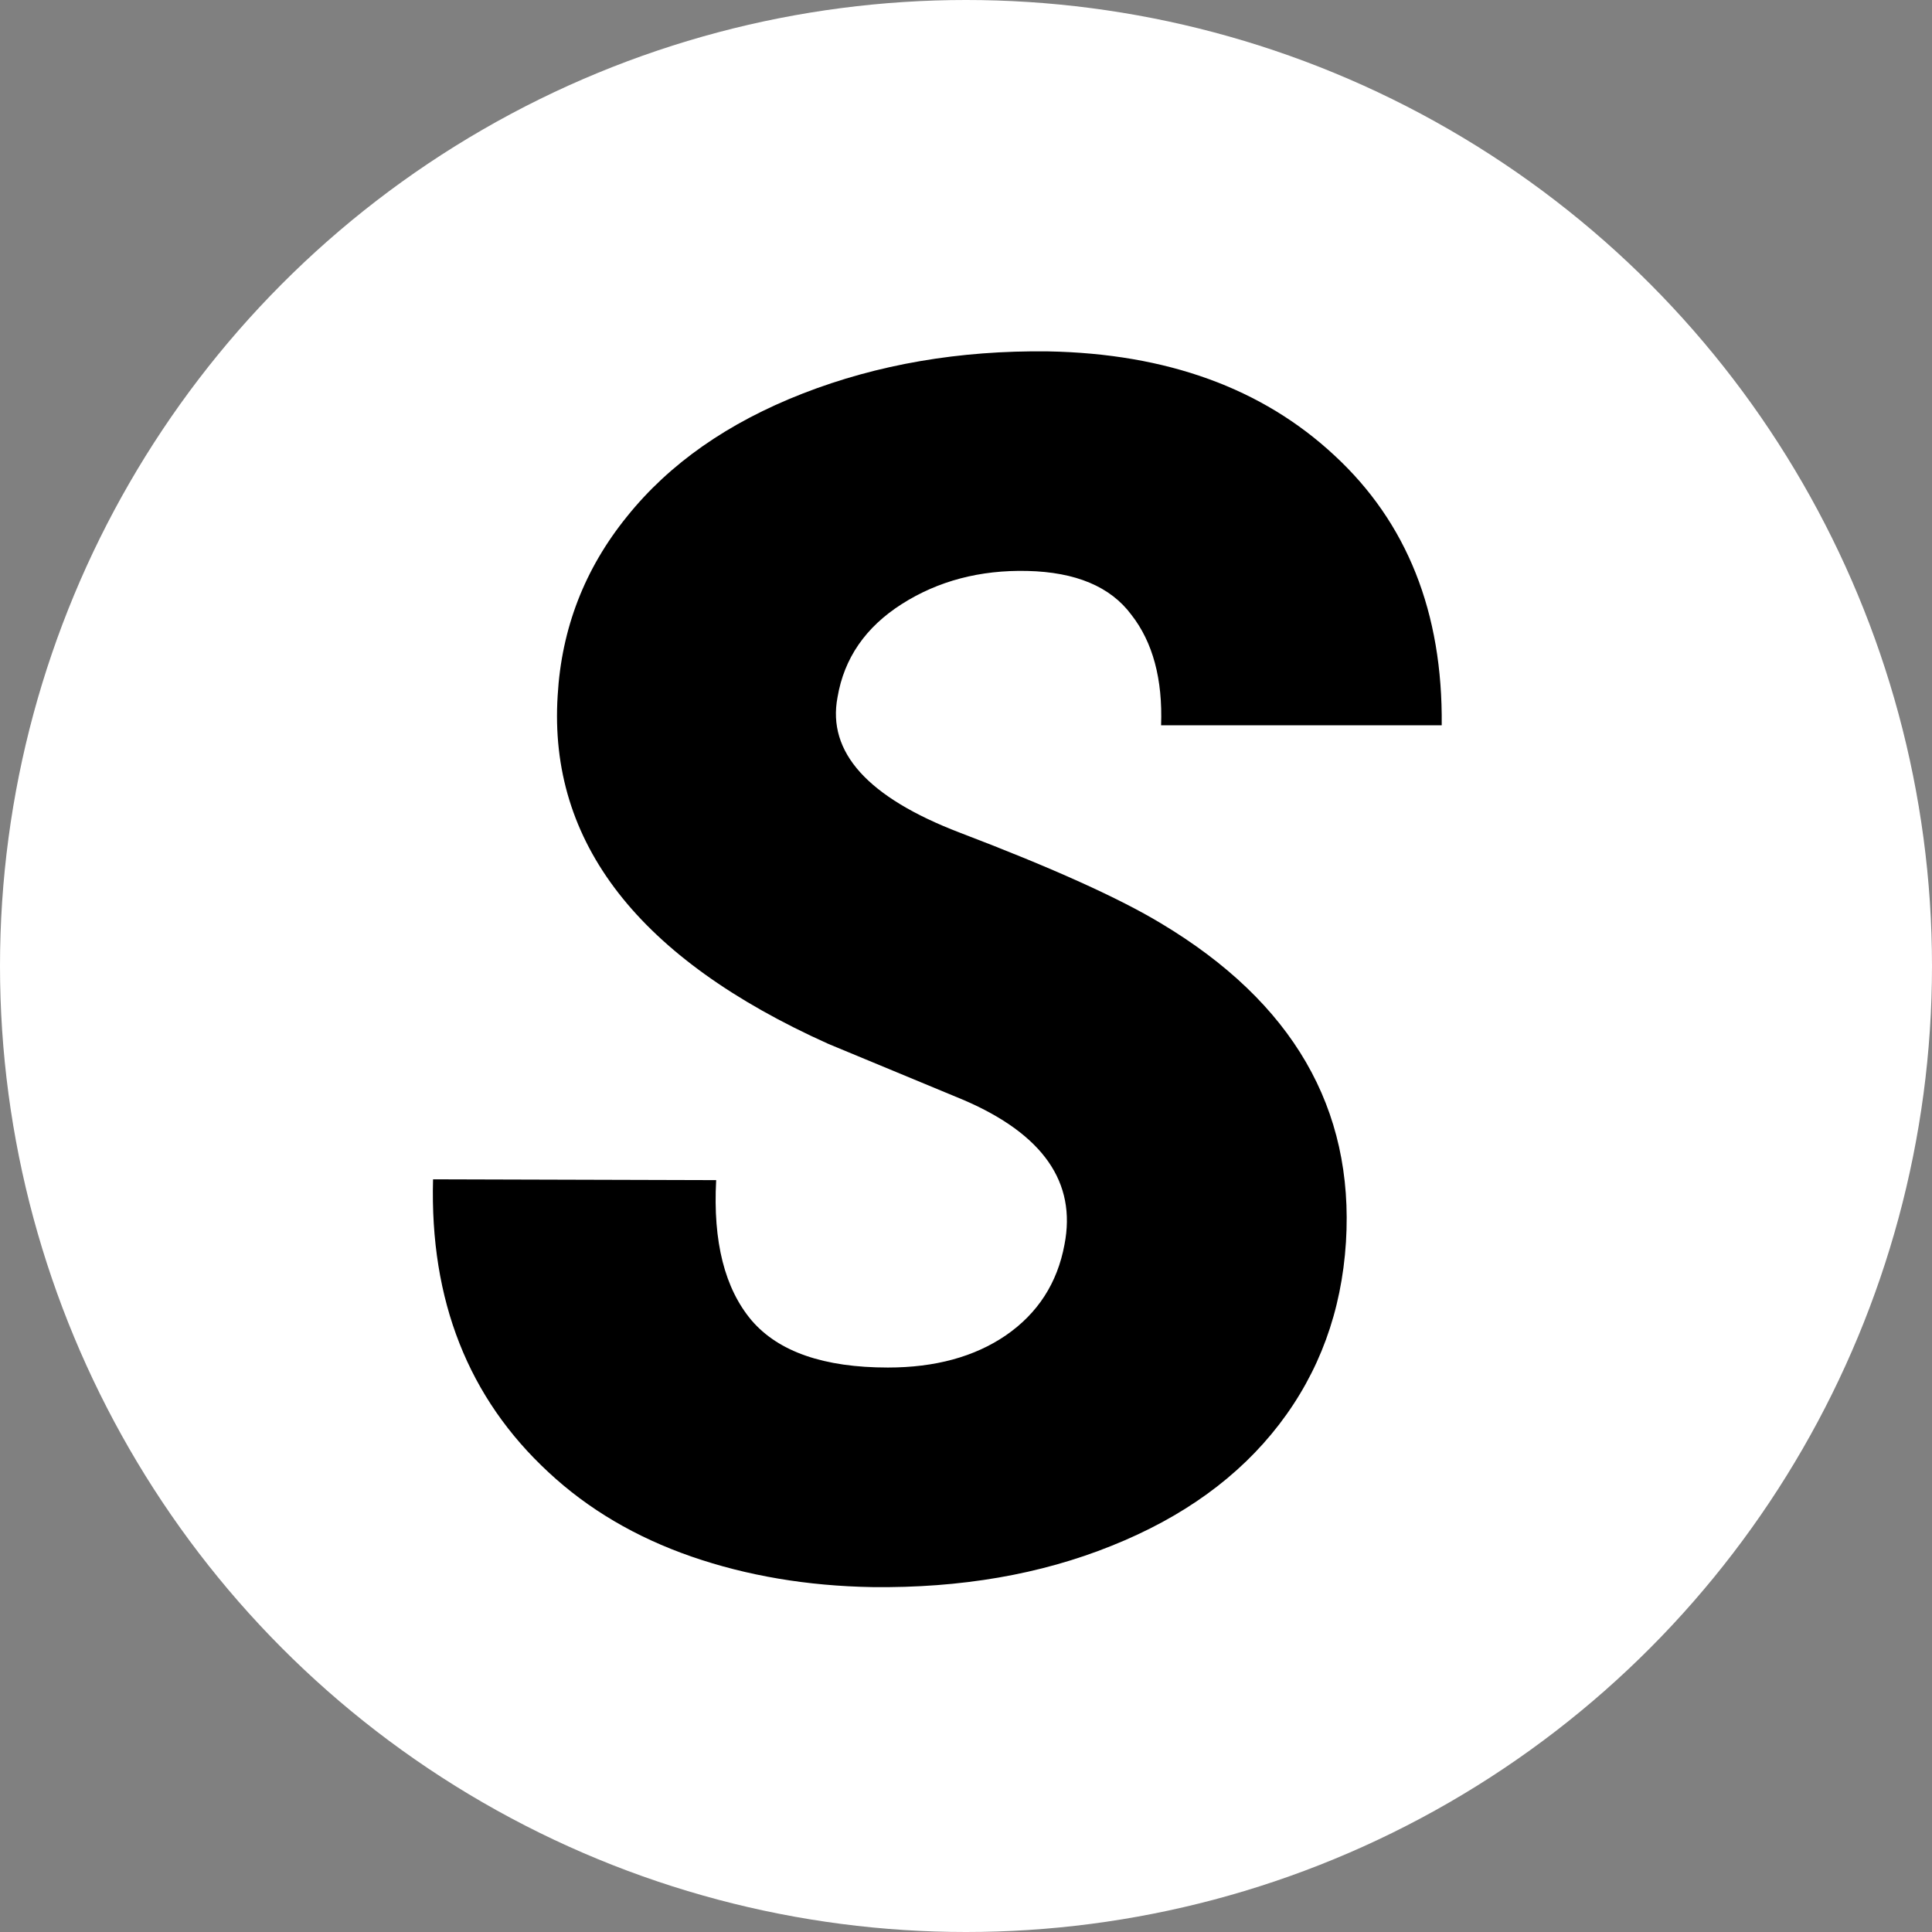 <svg width="48" height="48" viewBox="0 0 48 48" fill="none" xmlns="http://www.w3.org/2000/svg">
<rect x="0" y="0" width="48" height="48" fill="#808080" stroke="none"/>
<circle cx="24" cy="24" r="24" fill="white"/>
<path d="M26.447 30.92C26.748 29.375 25.914 28.179 23.945 27.331L20.582 25.936C15.865 23.817 13.623 20.933 13.855 17.282C13.951 15.614 14.525 14.131 15.578 12.832C16.631 11.52 18.087 10.501 19.946 9.776C21.806 9.052 23.836 8.703 26.037 8.73C28.99 8.785 31.362 9.646 33.153 11.314C34.958 12.982 35.847 15.218 35.819 18.02H28.847C28.888 16.872 28.642 15.956 28.108 15.273C27.589 14.575 26.727 14.213 25.524 14.185C24.349 14.158 23.31 14.432 22.407 15.006C21.505 15.58 20.972 16.352 20.808 17.323C20.548 18.69 21.56 19.811 23.843 20.686C26.14 21.561 27.808 22.314 28.847 22.942C32.114 24.898 33.645 27.536 33.44 30.858C33.331 32.581 32.777 34.092 31.779 35.391C30.781 36.689 29.394 37.694 27.616 38.405C25.852 39.116 23.87 39.458 21.669 39.431C20.056 39.403 18.559 39.15 17.178 38.672C15.797 38.193 14.614 37.496 13.63 36.58C11.634 34.734 10.677 32.308 10.759 29.3L17.793 29.32C17.711 30.852 18.005 32.014 18.675 32.807C19.345 33.586 20.473 33.976 22.059 33.976C23.234 33.976 24.212 33.709 24.991 33.176C25.784 32.629 26.27 31.877 26.447 30.92Z" fill="black"/>
</svg>
